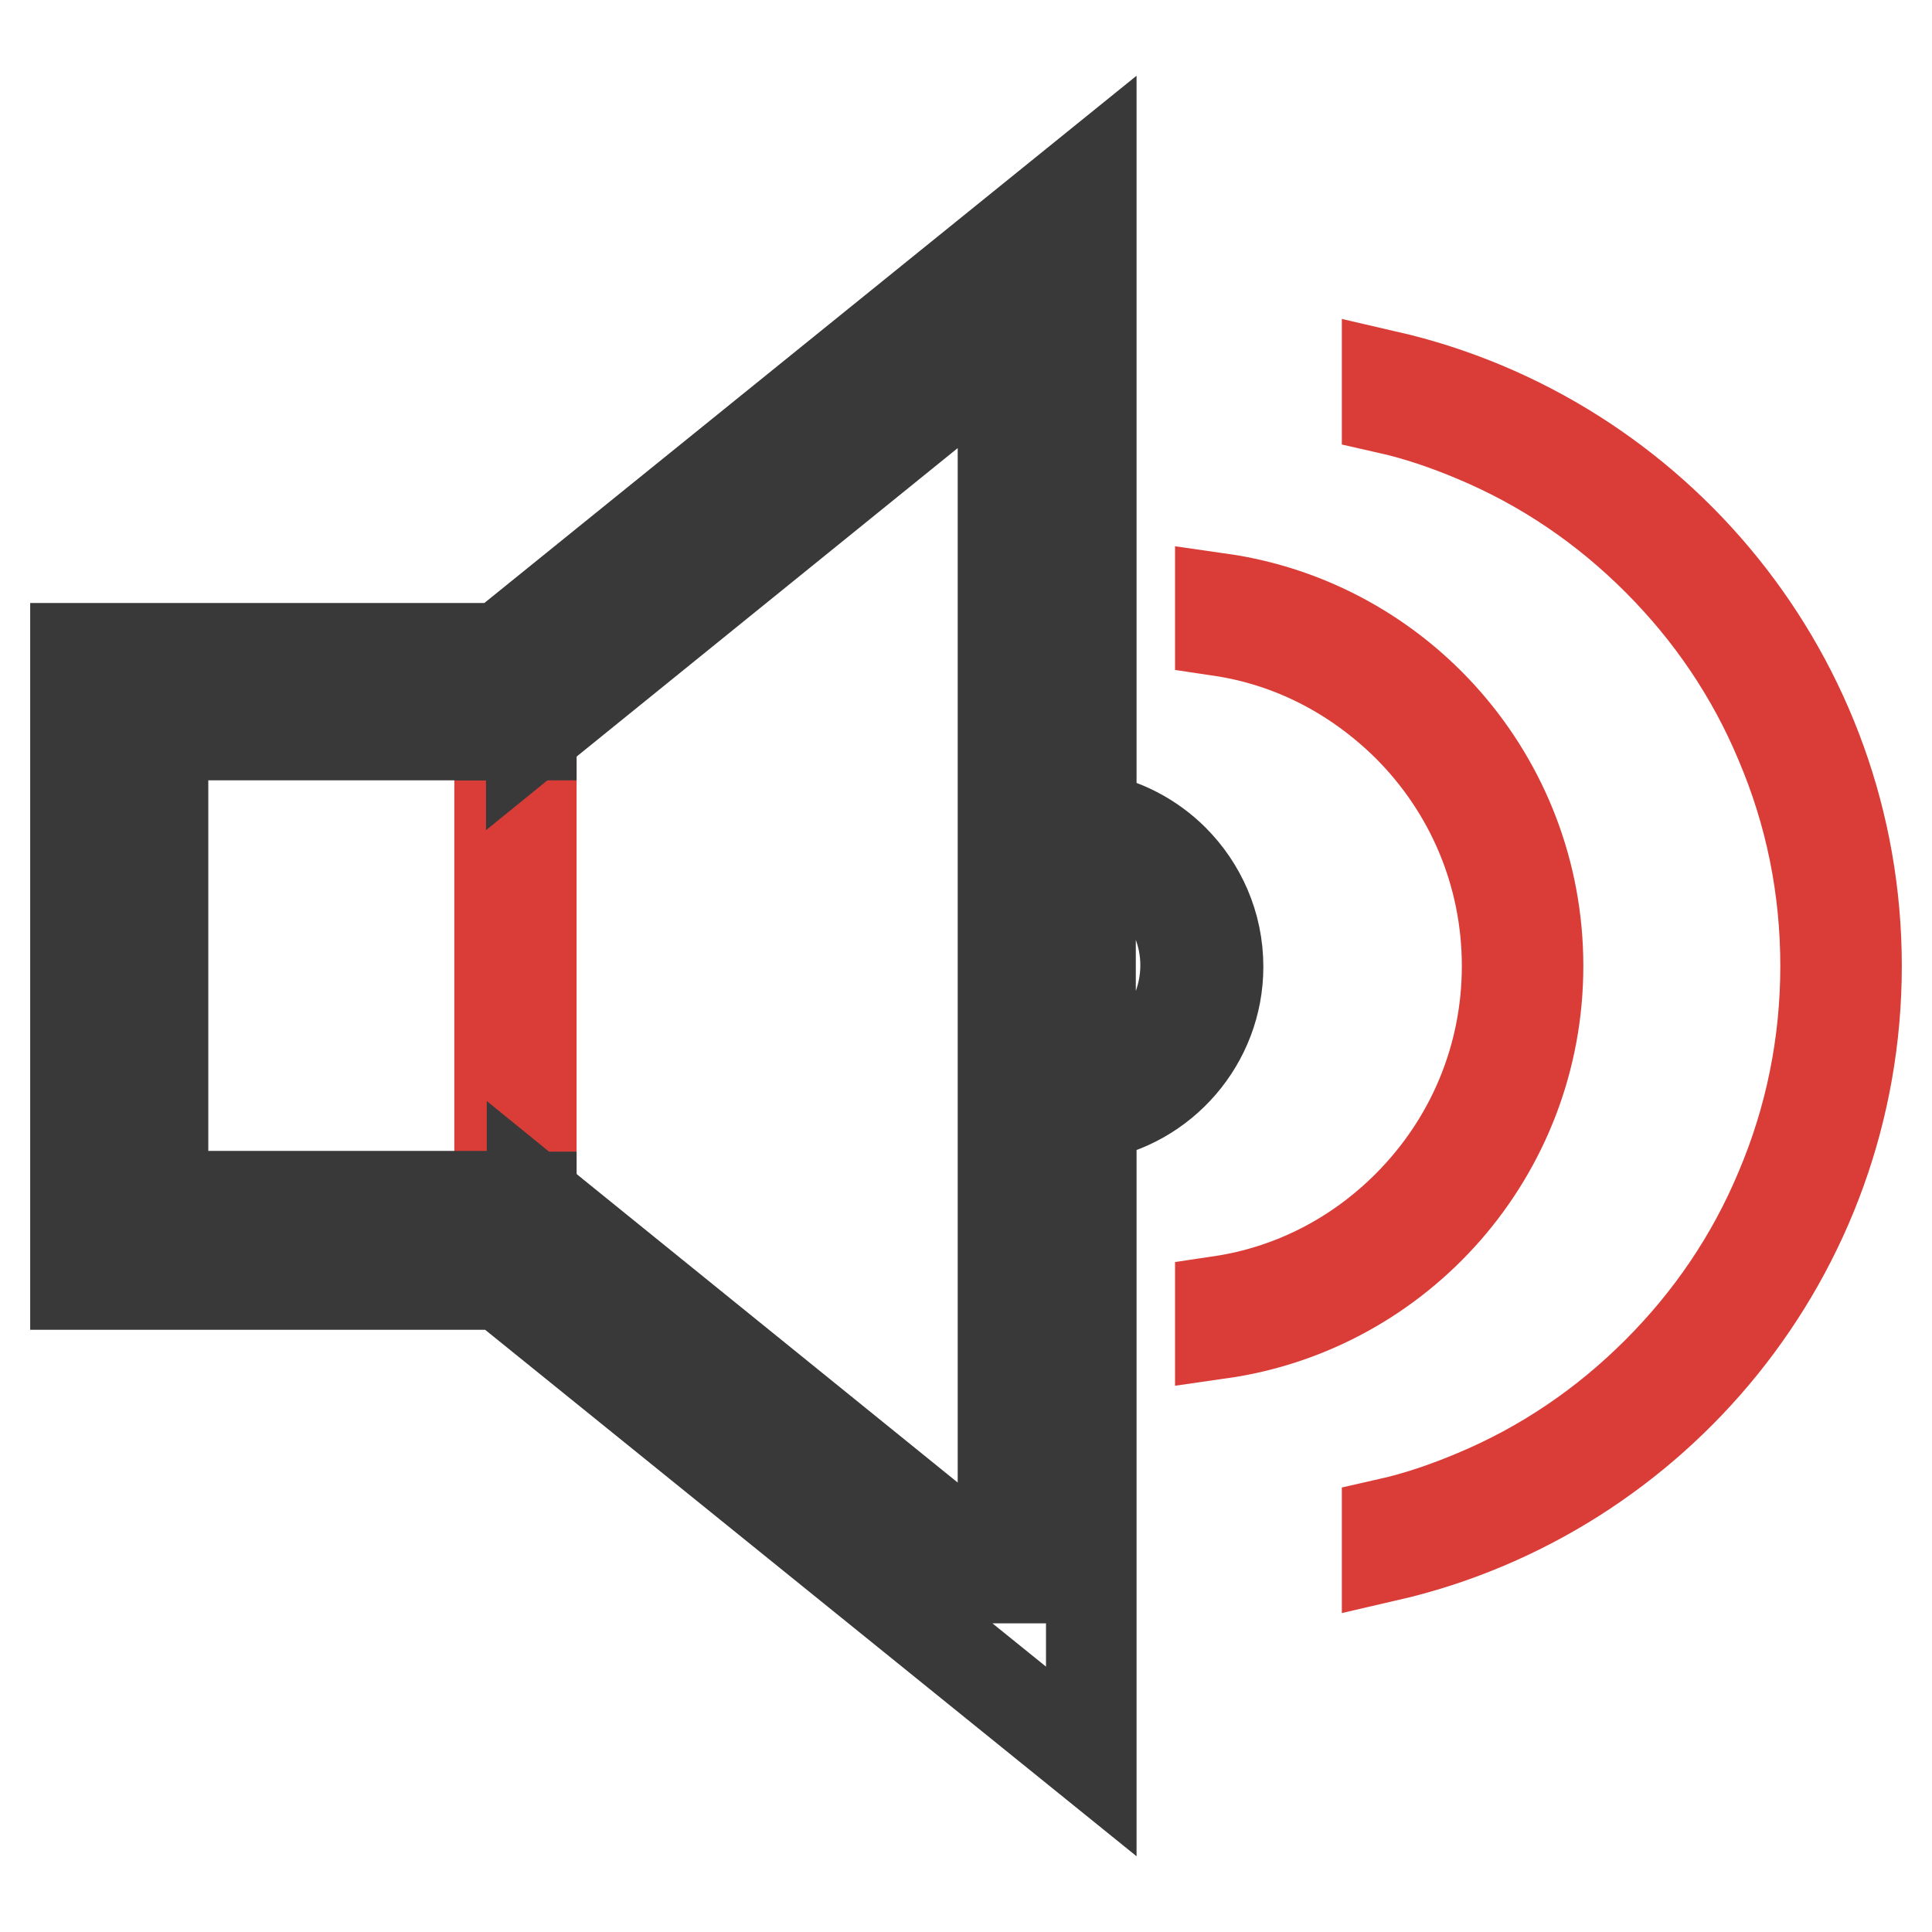 <?xml version="1.0" encoding="utf-8"?>
<!-- Svg Vector Icons : http://www.onlinewebfonts.com/icon -->
<!DOCTYPE svg PUBLIC "-//W3C//DTD SVG 1.1//EN" "http://www.w3.org/Graphics/SVG/1.1/DTD/svg11.dtd">
<svg version="1.1" xmlns="http://www.w3.org/2000/svg" xmlns:xlink="http://www.w3.org/1999/xlink" x="0px" y="0px" viewBox="0 0 256 256" enable-background="new 0 0 256 256" xml:space="preserve">
<g> <path stroke-width="12" fill-opacity="0" stroke="#da3d37"  d="M161.7,79.3v4.3c9.4,1.4,17.9,5.8,24.8,12.6c8.5,8.5,13.2,19.8,13.2,31.8c0,12-4.7,23.3-13.2,31.8 c-6.8,6.8-15.4,11.2-24.8,12.6v4.3c23.8-3.4,42.1-23.9,42.1-48.7C203.8,103.2,185.5,82.7,161.7,79.3z"/> <path stroke-width="12" fill-opacity="0" stroke="#da3d37"  d="M183.8,49.8v4.3c4,0.9,7.8,2.2,11.6,3.8c9.1,3.8,17.2,9.3,24.2,16.3c7,7,12.5,15.1,16.3,24.2 c4,9.4,6,19.3,6,29.6c0,10.2-2,20.2-6,29.6c-3.8,9.1-9.3,17.2-16.3,24.2c-7,7-15.1,12.5-24.2,16.3c-3.8,1.6-7.6,2.9-11.6,3.8v4.3 C219.4,198,246,166.1,246,128S219.4,58,183.8,49.8z M66.2,95h4.2v65.8h-4.2V95z"/> <path stroke-width="12" fill-opacity="0" stroke="#39393a"  d="M66.2,95v2.4h4.2V95H66.2z M66.2,158.6v2.3h4.2v-2.3H66.2z"/> <path stroke-width="12" fill-opacity="0" stroke="#39393a"  d="M155.5,113.9c-2.9-2.9-6.7-4.9-10.9-5.6V22.6L66.3,85.9H10v84.3h56.4l78.2,63.2v-85.6 c9.5-1.5,16.8-9.8,16.8-19.7C161.4,122.5,159.1,117.5,155.5,113.9z M133,209.1l-59.3-48l-3.2-2.6v2.3h-4.2v-2.3H21.6V97.4h44.6V95 h4.2v2.4l3.2-2.6l59.3-48V209.1L133,209.1z M152.5,139.1c-2.2,2.2-5,3.7-8,4.3v-30.9c3,0.6,5.7,2.1,8,4.3c3,3,4.6,7,4.6,11.1 S155.5,136.1,152.5,139.1z"/></g>
</svg>